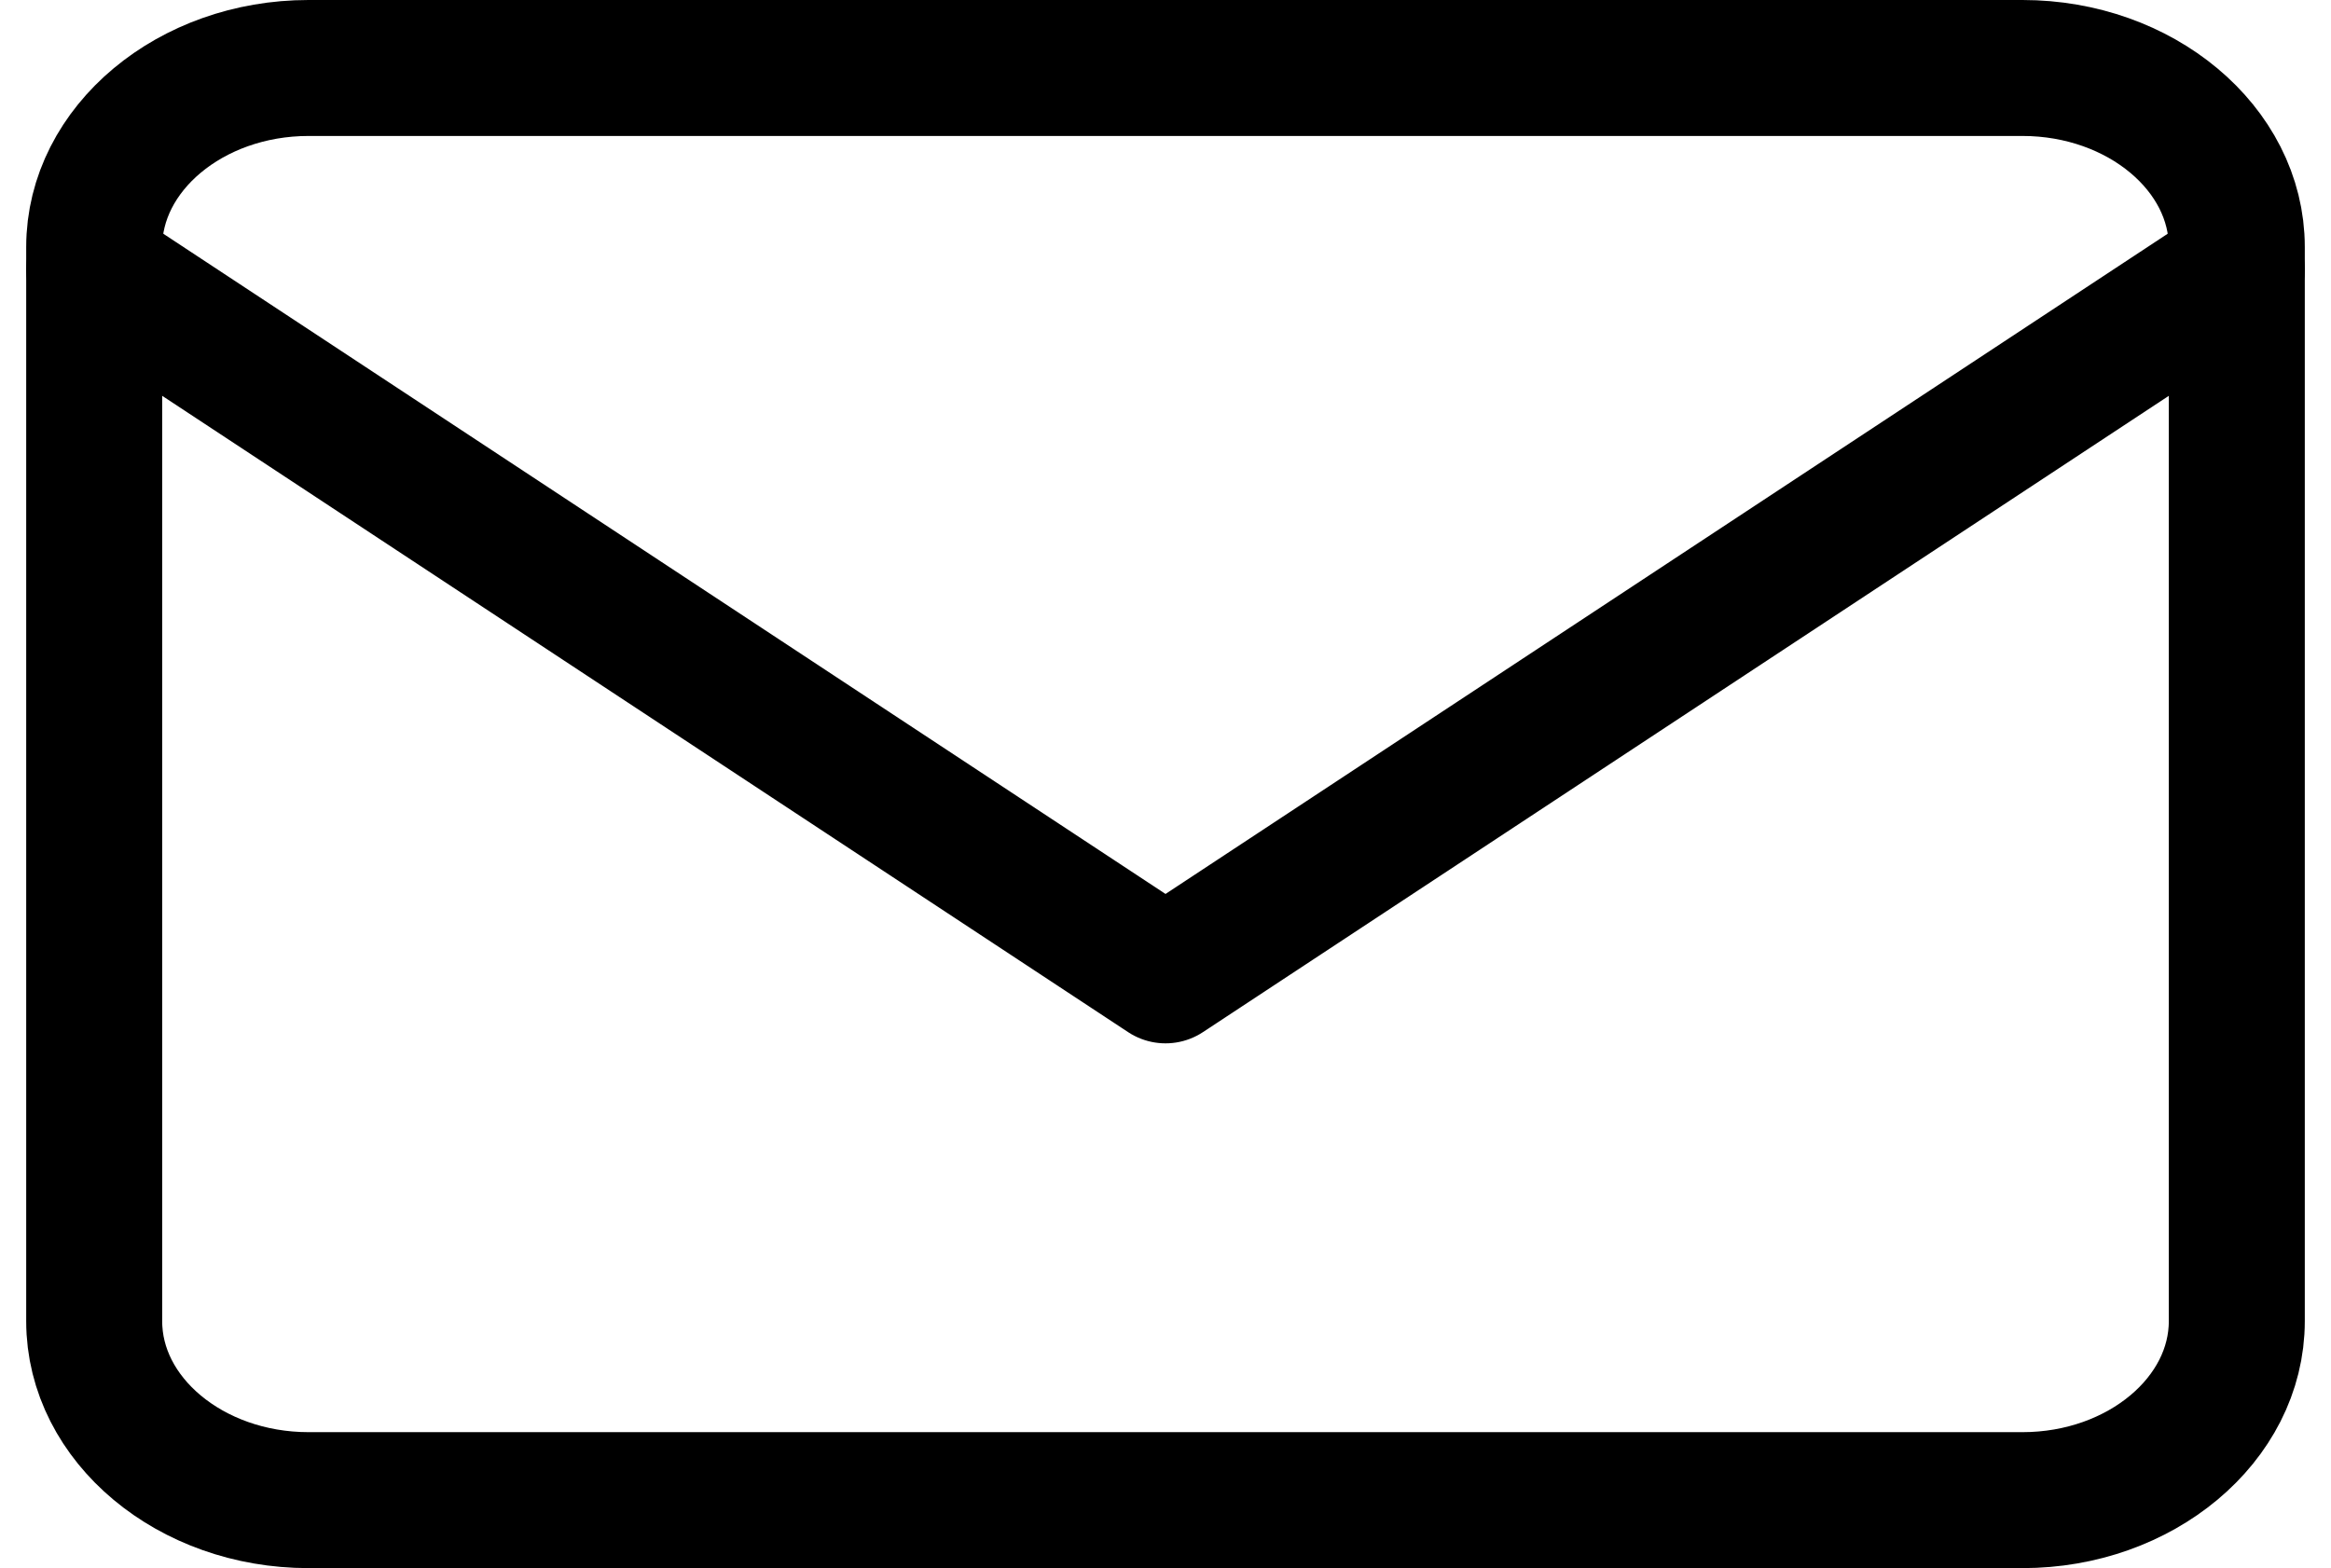 <svg xmlns="http://www.w3.org/2000/svg" width="51.423" height="34.6" viewBox="0 0 51.423 34.6">
  <g id="Icon_feather-mail" data-name="Icon feather-mail" transform="translate(-0.922 -4.5)">
    <path id="Path_3886" data-name="Path 3886" d="M7.727,6H45.54c2.6,0,4.727,1.778,4.727,3.95v23.7c0,2.173-2.127,3.95-4.727,3.95H7.727C5.127,37.6,3,35.825,3,33.652V9.95C3,7.778,5.127,6,7.727,6Z" fill="none" stroke="#000" stroke-linecap="round" stroke-linejoin="round" stroke-width="3"/>
    <path id="Path_3887" data-name="Path 3887" d="M50.267,9,26.634,24.572,3,9" transform="translate(0 1.449)" fill="none" stroke="#000" stroke-linecap="round" stroke-linejoin="round" stroke-width="3"/>
  </g>
</svg>
